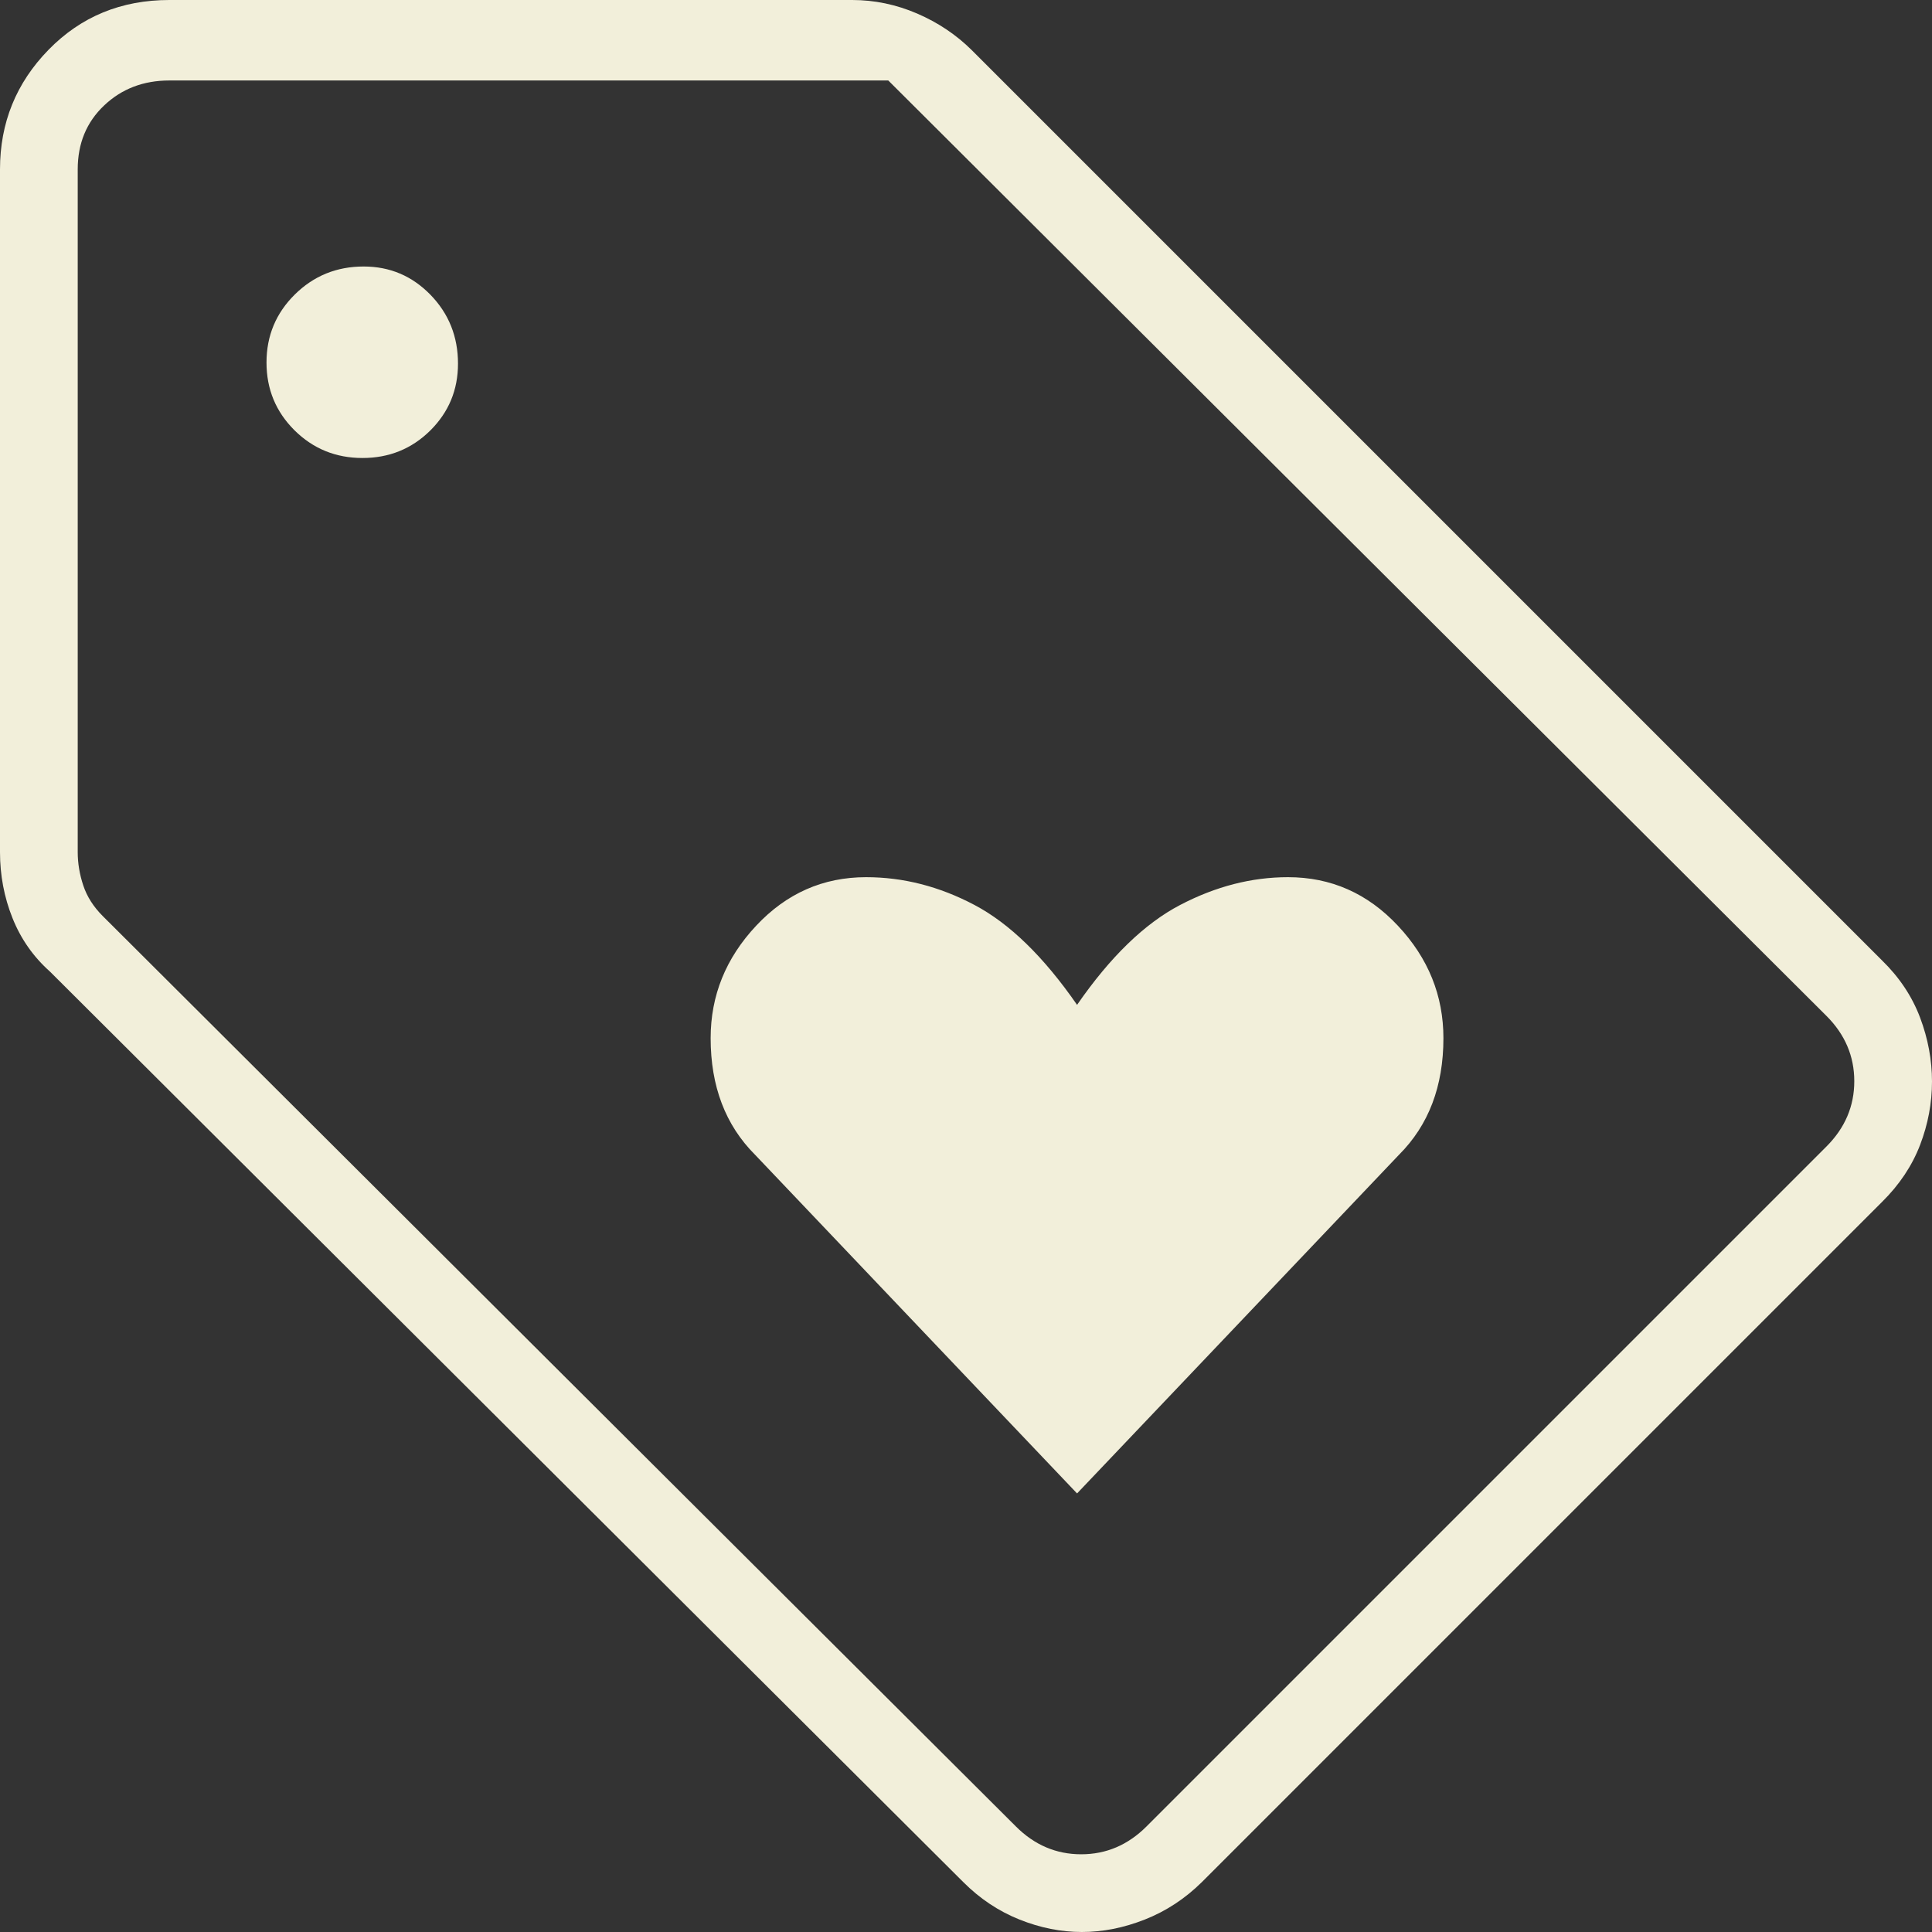 <?xml version="1.0" encoding="UTF-8"?> <svg xmlns="http://www.w3.org/2000/svg" width="35" height="35" viewBox="0 0 35 35" fill="none"><rect x="0" y="0" width="35" height="35" fill="#333333" stroke="none"/><path d="M19.512 27.055L25.345 20.919C25.613 20.651 25.814 20.341 25.948 19.989C26.082 19.637 26.149 19.243 26.149 18.808C26.149 18.036 25.875 17.358 25.325 16.771C24.776 16.184 24.112 15.891 23.333 15.891C22.674 15.891 22.023 16.058 21.38 16.394C20.738 16.729 20.115 17.332 19.512 18.204C18.908 17.332 18.288 16.729 17.653 16.394C17.017 16.058 16.363 15.891 15.69 15.891C14.911 15.891 14.247 16.184 13.698 16.771C13.148 17.358 12.874 18.036 12.874 18.808C12.874 19.243 12.941 19.637 13.075 19.989C13.209 20.341 13.41 20.651 13.678 20.919L19.512 27.055ZM34.095 21.774L21.774 34.095C21.468 34.397 21.123 34.623 20.74 34.774C20.357 34.925 19.977 35 19.599 35C19.222 35 18.845 34.925 18.468 34.774C18.091 34.623 17.751 34.397 17.45 34.095L0.905 17.601C0.603 17.332 0.377 17.009 0.226 16.631C0.075 16.253 0 15.855 0 15.438V3.068C0 2.224 0.293 1.502 0.88 0.901C1.467 0.3 2.196 0 3.068 0H15.438C15.843 0 16.235 0.082 16.614 0.245C16.994 0.409 17.322 0.629 17.601 0.905L34.095 17.399C34.41 17.706 34.639 18.051 34.784 18.434C34.928 18.817 35 19.203 35 19.593C35 19.983 34.928 20.366 34.784 20.742C34.639 21.119 34.41 21.463 34.095 21.774ZM20.769 33.089L33.089 20.769C33.424 20.433 33.592 20.04 33.592 19.587C33.592 19.134 33.424 18.74 33.089 18.405L16.092 1.458H3.068C2.598 1.458 2.204 1.609 1.886 1.911C1.567 2.213 1.408 2.598 1.408 3.068V15.438C1.408 15.639 1.442 15.841 1.509 16.042C1.576 16.243 1.693 16.427 1.861 16.595L18.405 33.089C18.74 33.424 19.134 33.592 19.587 33.592C20.04 33.592 20.433 33.424 20.769 33.089ZM6.567 8.297C7.05 8.297 7.459 8.131 7.795 7.799C8.13 7.466 8.297 7.063 8.297 6.588C8.297 6.099 8.131 5.683 7.799 5.341C7.466 4.999 7.063 4.828 6.588 4.828C6.099 4.828 5.683 4.997 5.341 5.335C4.999 5.673 4.828 6.084 4.828 6.567C4.828 7.05 4.997 7.459 5.335 7.795C5.673 8.13 6.084 8.297 6.567 8.297Z" fill="#F2EFDA"></path></svg> 